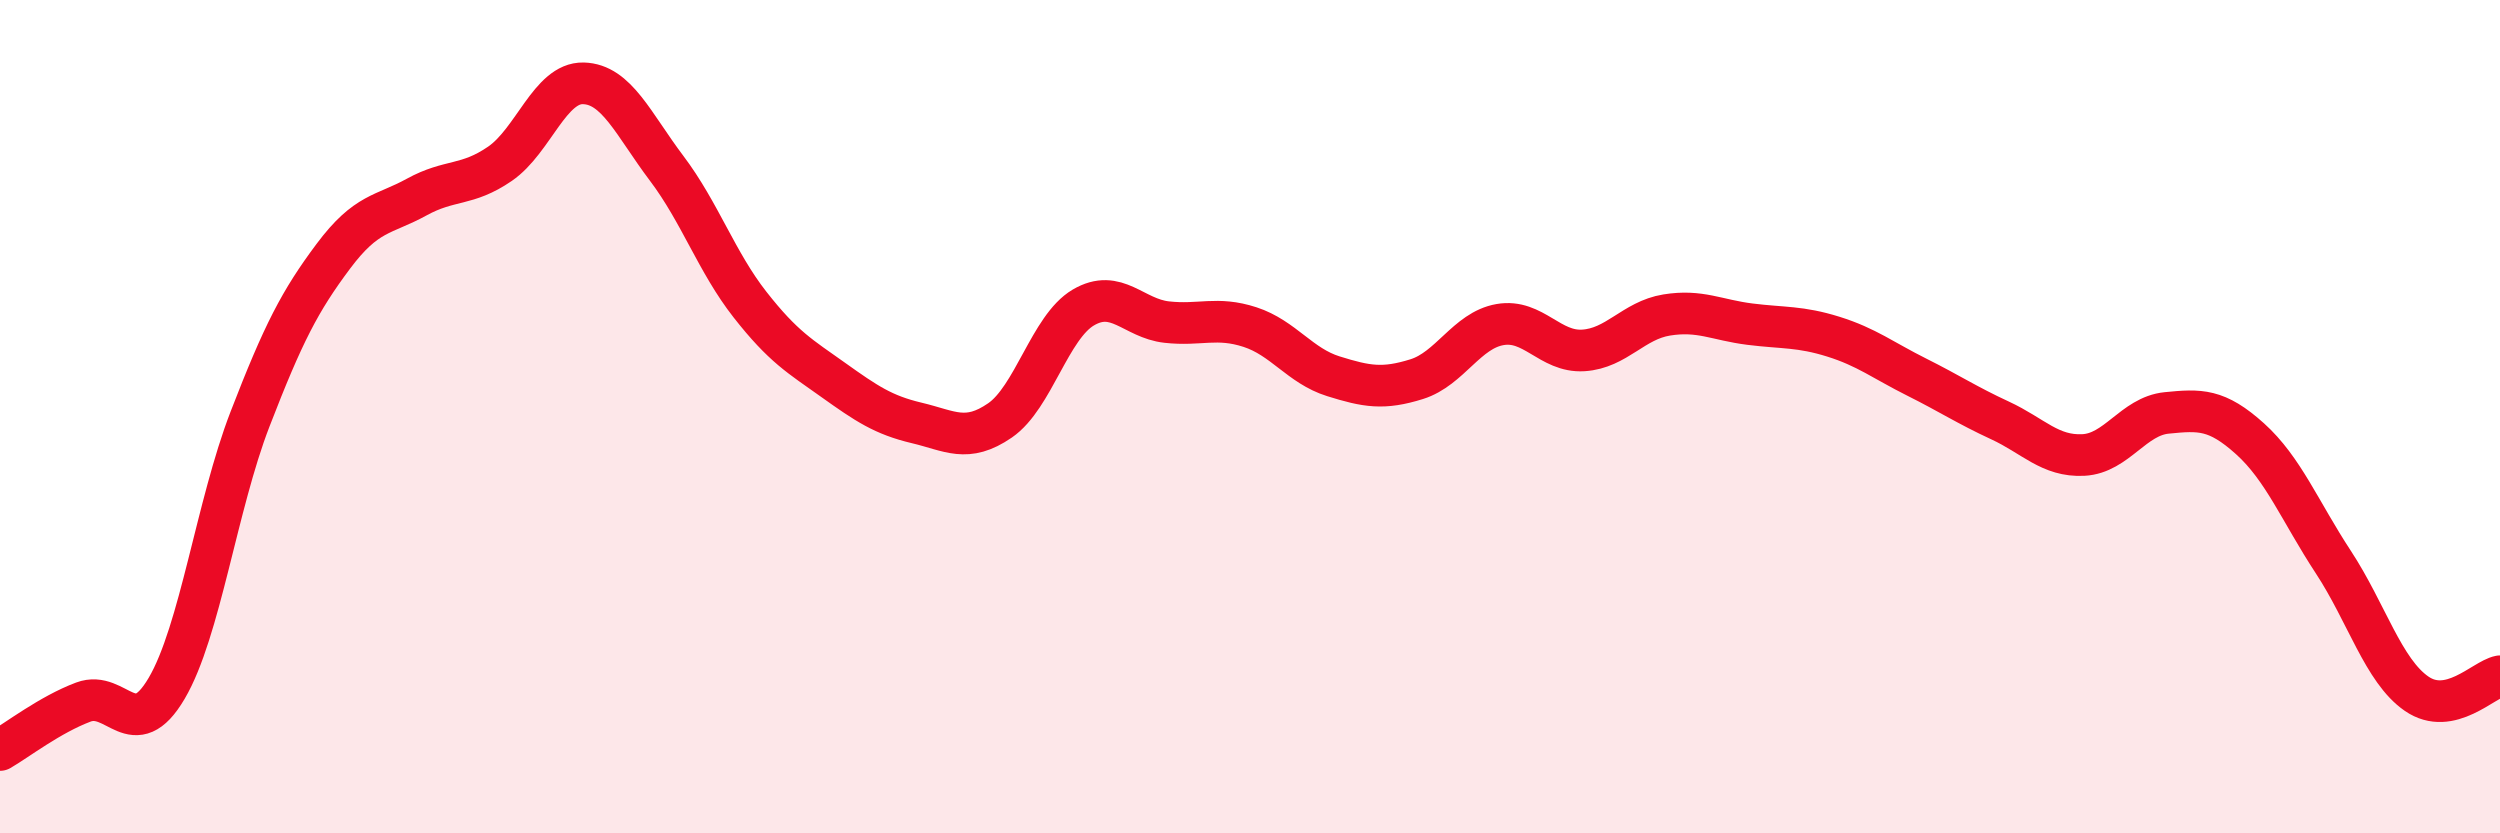 
    <svg width="60" height="20" viewBox="0 0 60 20" xmlns="http://www.w3.org/2000/svg">
      <path
        d="M 0,18 C 0.4,17.77 1.2,17.15 2,16.85 C 2.8,16.55 3.2,17.88 4,16.52 C 4.8,15.16 5.2,12.13 6,10.06 C 6.8,7.99 7.2,7.22 8,6.15 C 8.8,5.08 9.2,5.17 10,4.73 C 10.8,4.29 11.2,4.48 12,3.93 C 12.8,3.38 13.2,1.98 14,2 C 14.8,2.02 15.2,2.98 16,4.04 C 16.8,5.1 17.2,6.29 18,7.31 C 18.8,8.33 19.2,8.55 20,9.12 C 20.8,9.69 21.2,9.96 22,10.15 C 22.8,10.34 23.2,10.64 24,10.09 C 24.8,9.54 25.2,7.85 26,7.38 C 26.8,6.91 27.2,7.64 28,7.73 C 28.8,7.82 29.2,7.59 30,7.85 C 30.8,8.11 31.2,8.78 32,9.03 C 32.8,9.28 33.2,9.35 34,9.1 C 34.8,8.85 35.2,7.93 36,7.79 C 36.8,7.65 37.2,8.46 38,8.41 C 38.8,8.36 39.2,7.69 40,7.56 C 40.8,7.43 41.2,7.68 42,7.78 C 42.8,7.88 43.2,7.83 44,8.08 C 44.8,8.33 45.2,8.65 46,9.05 C 46.8,9.45 47.2,9.72 48,10.09 C 48.8,10.46 49.2,10.96 50,10.92 C 50.8,10.88 51.2,9.99 52,9.91 C 52.8,9.83 53.2,9.81 54,10.53 C 54.8,11.25 55.2,12.27 56,13.49 C 56.8,14.71 57.2,16.1 58,16.65 C 58.8,17.2 59.6,16.31 60,16.23L60 20L0 20Z"
        fill="#EB0A25"
        opacity="0.1"
        stroke-linecap="round"
        stroke-linejoin="round"
      />
      <path
        d="M 0,18 C 0.4,17.77 1.2,17.15 2,16.85 C 2.8,16.55 3.2,17.88 4,16.52 C 4.8,15.16 5.2,12.13 6,10.06 C 6.8,7.99 7.2,7.22 8,6.15 C 8.8,5.08 9.2,5.17 10,4.73 C 10.8,4.29 11.2,4.48 12,3.93 C 12.8,3.38 13.2,1.98 14,2 C 14.8,2.02 15.2,2.98 16,4.04 C 16.8,5.1 17.2,6.29 18,7.31 C 18.8,8.33 19.2,8.55 20,9.12 C 20.8,9.69 21.2,9.96 22,10.15 C 22.8,10.34 23.2,10.64 24,10.09 C 24.8,9.54 25.2,7.85 26,7.38 C 26.8,6.91 27.2,7.64 28,7.73 C 28.8,7.82 29.2,7.59 30,7.85 C 30.8,8.11 31.2,8.78 32,9.03 C 32.8,9.28 33.2,9.35 34,9.1 C 34.8,8.85 35.2,7.93 36,7.79 C 36.8,7.65 37.2,8.46 38,8.41 C 38.8,8.36 39.2,7.69 40,7.56 C 40.8,7.43 41.2,7.68 42,7.78 C 42.8,7.88 43.2,7.83 44,8.08 C 44.8,8.33 45.2,8.65 46,9.05 C 46.8,9.45 47.2,9.72 48,10.09 C 48.8,10.46 49.2,10.96 50,10.92 C 50.8,10.88 51.2,9.99 52,9.91 C 52.8,9.83 53.2,9.81 54,10.53 C 54.8,11.25 55.2,12.27 56,13.49 C 56.8,14.71 57.2,16.1 58,16.65 C 58.8,17.2 59.6,16.31 60,16.23"
        stroke="#EB0A25"
        stroke-width="1"
        fill="none"
        stroke-linecap="round"
        stroke-linejoin="round"
      />
    </svg>
  